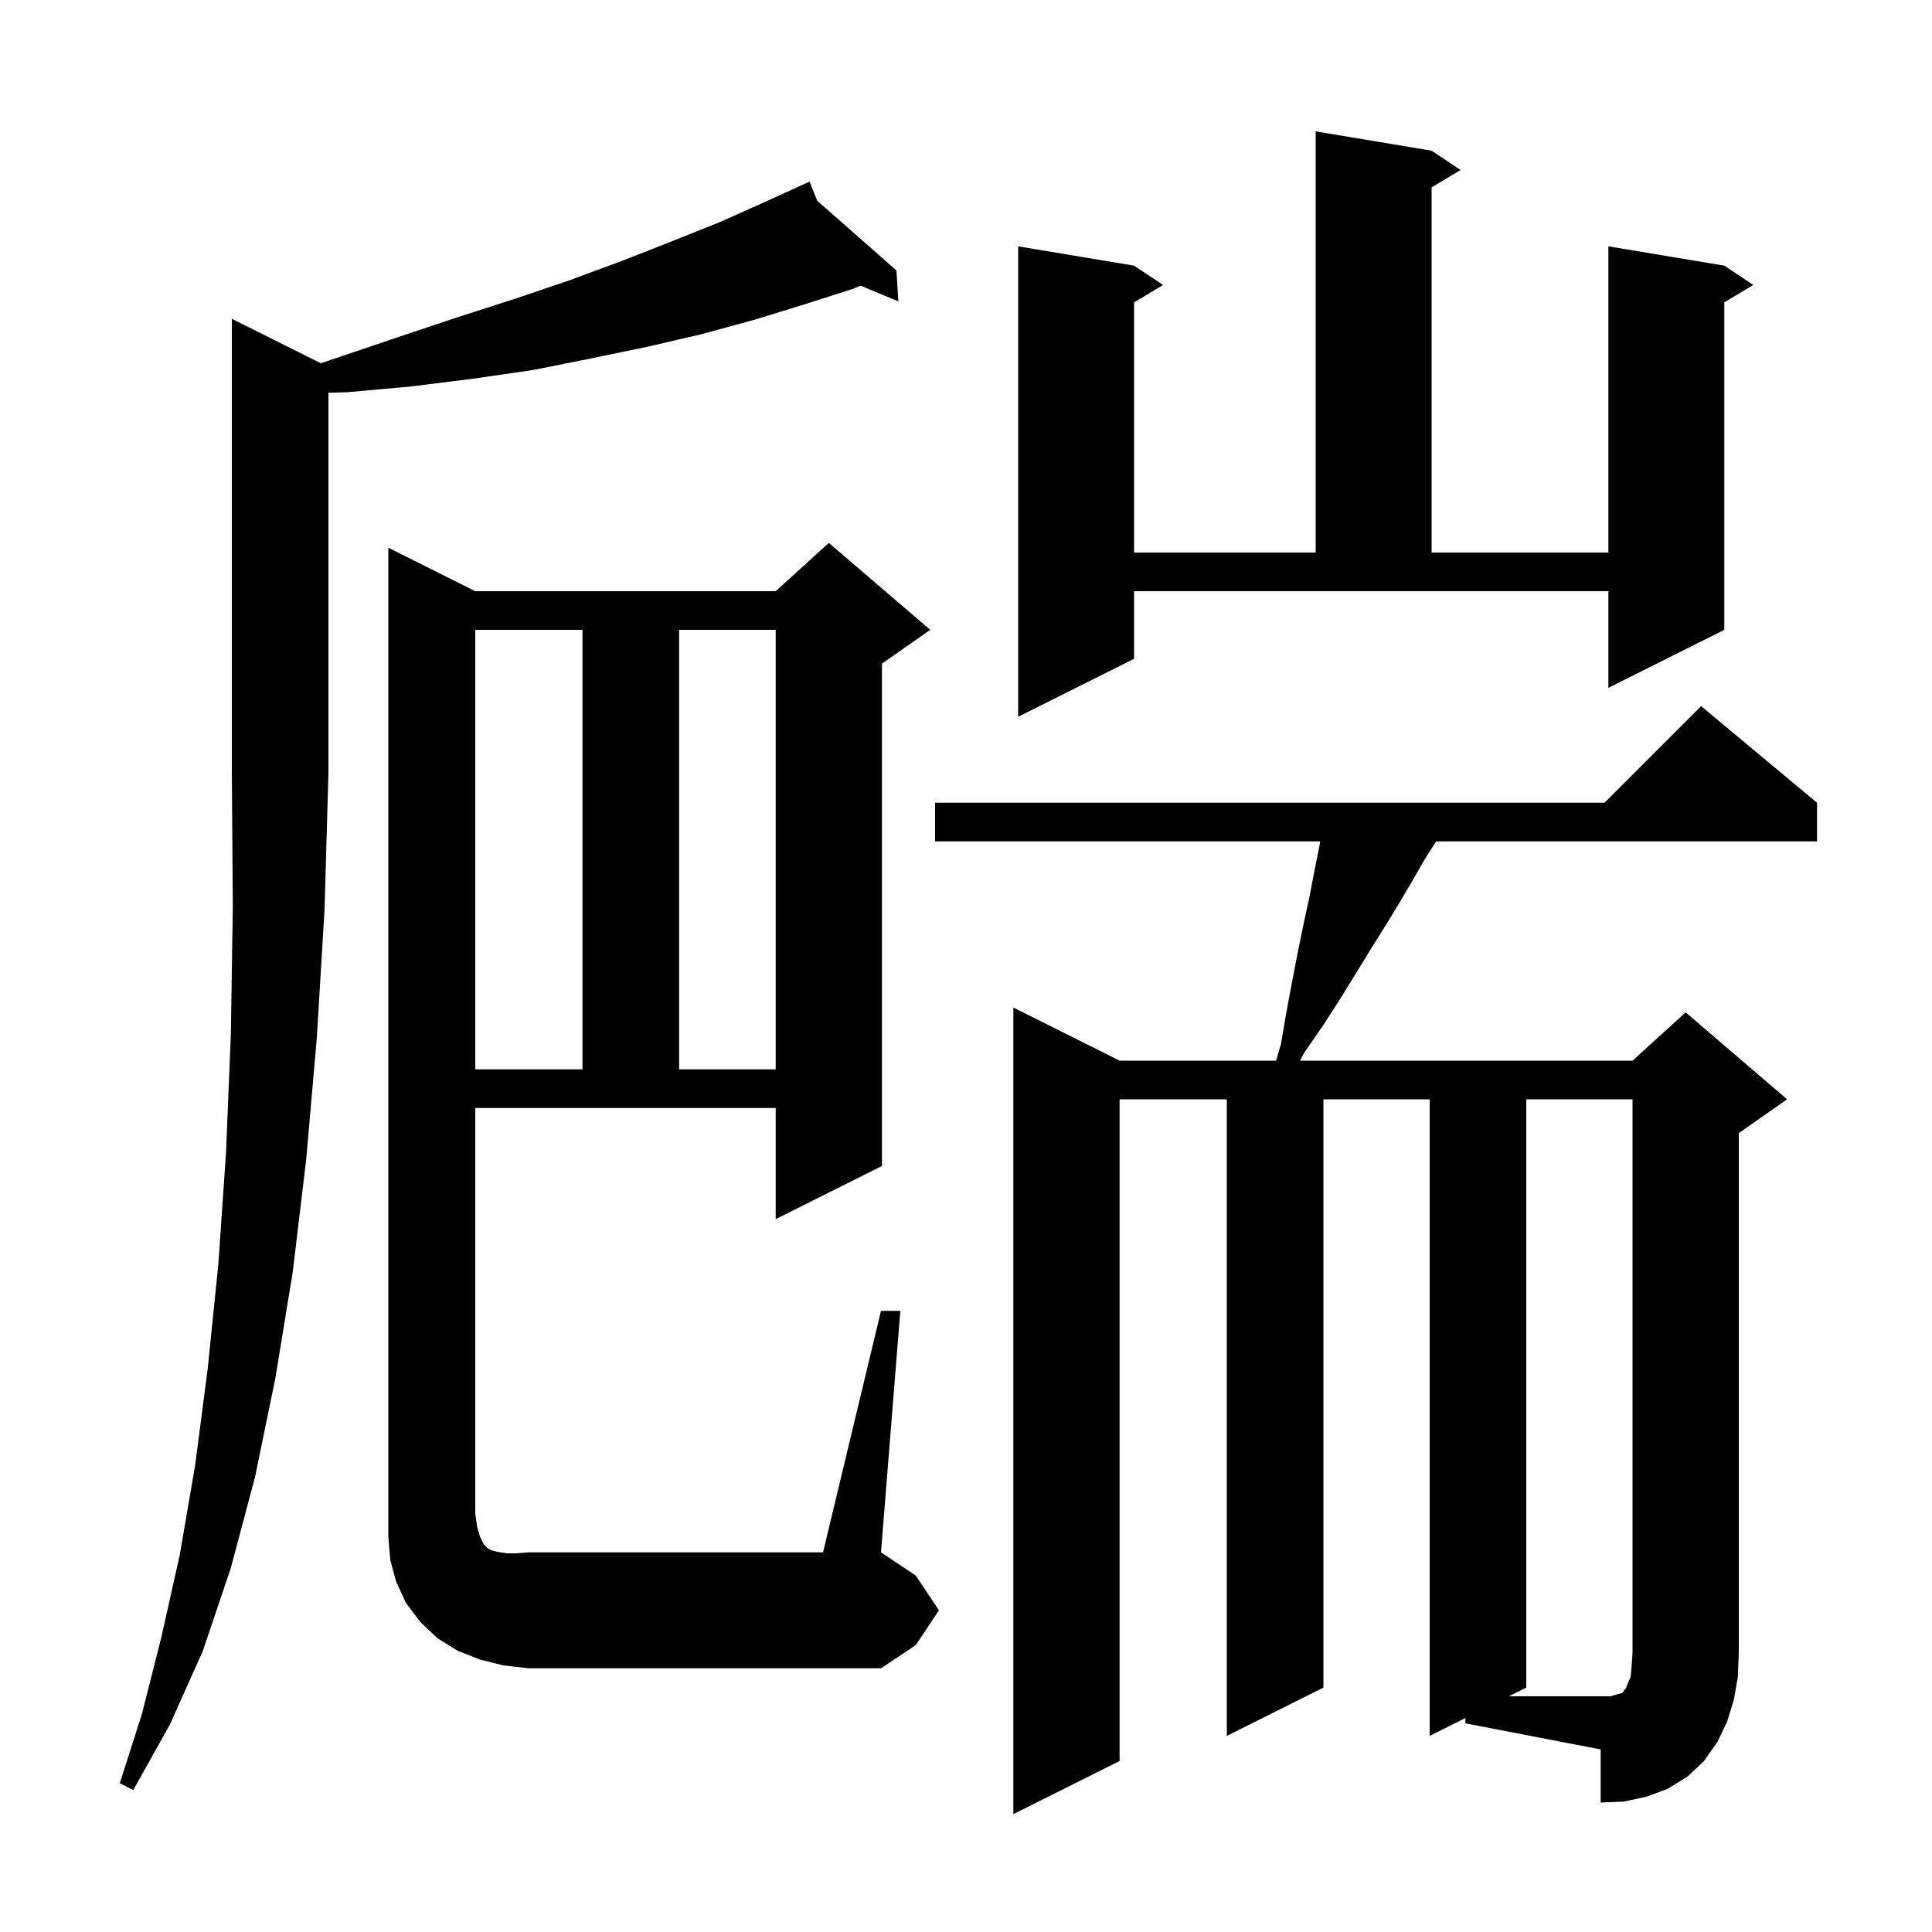 <svg xmlns="http://www.w3.org/2000/svg" xmlns:xlink="http://www.w3.org/1999/xlink" version="1.1" baseProfile="full" viewBox="0 0 200 200" width="200" height="200"><g fill="currentColor"><path d="M 151.7 177.85 L 148.0 179.7 L 148.0 113.8 L 137.0 113.8 L 137.0 174.7 L 127.0 179.7 L 127.0 113.8 L 115.9 113.8 L 115.9 182.3 L 104.9 187.8 L 104.9 104.3 L 115.9 109.8 L 132.1 109.8 L 132.6 108.1 L 133.2 104.6 L 133.8 101.4 L 134.4 98.3 L 135.0 95.4 L 135.6 92.6 L 136.1 90.0 L 136.6 87.5 L 136.67 87.1 L 96.8 87.1 L 96.8 83.1 L 166.1 83.1 L 176.1 73.1 L 188.1 83.1 L 188.1 87.1 L 148.657 87.1 L 148.6 87.2 L 147.4 89.1 L 146.2 91.2 L 144.9 93.4 L 143.5 95.7 L 142.0 98.1 L 138.8 103.3 L 137.0 106.1 L 135.0 109.0 L 134.575 109.8 L 169.0 109.8 L 174.5 104.8 L 185.0 113.8 L 180.0 117.3 L 180.0 171.1 L 179.9 173.6 L 179.5 175.9 L 178.8 178.2 L 177.8 180.3 L 176.4 182.3 L 174.7 183.9 L 172.6 185.2 L 170.4 186.0 L 168.1 186.5 L 165.7 186.6 L 165.7 181.1 L 151.7 178.4 Z M 33.213 37.606 L 35.3 36.9 L 41.5 34.8 L 47.5 32.8 L 53.4 30.9 L 59.0 29.0 L 64.4 27.0 L 69.5 25.0 L 74.5 23.0 L 79.2 20.9 L 82.824 19.246 L 82.8 19.2 L 82.842 19.237 L 83.8 18.8 L 84.607 20.79 L 92.8 28.0 L 93.0 31.2 L 89.079 29.571 L 88.3 29.9 L 83.3 31.5 L 78.1 33.1 L 72.6 34.6 L 67.0 35.9 L 61.2 37.1 L 55.2 38.3 L 49.0 39.2 L 42.6 40.0 L 36.0 40.6 L 34.0 40.659 L 34.0 80.0 L 33.6 94.1 L 32.8 107.4 L 31.7 120.0 L 30.3 131.7 L 28.5 142.7 L 26.4 152.9 L 23.9 162.3 L 21.0 170.9 L 17.6 178.5 L 13.8 185.3 L 12.4 184.6 L 14.7 177.4 L 16.7 169.5 L 18.6 161.0 L 20.2 151.7 L 21.5 141.7 L 22.6 130.9 L 23.4 119.3 L 23.9 107.0 L 24.1 93.8 L 24.0 80.0 L 24.0 33.0 Z M 91.2 135.7 L 93.2 135.7 L 91.2 160.7 L 94.8 163.1 L 97.2 166.7 L 94.8 170.3 L 91.2 172.7 L 54.7 172.7 L 52.1 172.4 L 49.7 171.8 L 47.4 170.9 L 45.3 169.6 L 43.5 167.9 L 42.0 165.9 L 41.0 163.7 L 40.4 161.5 L 40.2 159.1 L 40.2 56.7 L 49.2 61.2 L 80.3 61.2 L 85.8 56.2 L 96.3 65.2 L 91.3 68.7 L 91.3 120.7 L 80.3 126.2 L 80.3 114.7 L 49.2 114.7 L 49.2 156.7 L 49.4 158.1 L 49.7 159.1 L 50.1 159.9 L 50.5 160.3 L 50.9 160.5 L 51.3 160.6 L 51.8 160.7 L 52.5 160.8 L 53.4 160.8 L 54.7 160.7 L 85.2 160.7 Z M 49.2 65.2 L 49.2 110.7 L 60.3 110.7 L 60.3 65.2 Z M 70.3 65.2 L 70.3 110.7 L 80.3 110.7 L 80.3 65.2 Z M 117.4 68.2 L 105.4 74.2 L 105.4 25.5 L 117.4 27.5 L 120.4 29.5 L 117.4 31.3 L 117.4 57.2 L 136.2 57.2 L 136.2 13.6 L 148.2 15.6 L 151.2 17.6 L 148.2 19.4 L 148.2 57.2 L 166.5 57.2 L 166.5 25.5 L 178.5 27.5 L 181.5 29.5 L 178.5 31.3 L 178.5 65.2 L 166.5 71.2 L 166.5 61.2 L 117.4 61.2 Z M 167.4 175.4 L 167.8 175.3 L 168.0 175.2 L 168.1 175.0 L 168.3 174.8 L 168.5 174.3 L 168.8 173.6 L 168.9 172.5 L 169.0 171.1 L 169.0 113.8 L 158.0 113.8 L 158.0 174.7 L 156.2 175.6 L 166.7 175.6 Z "/></g></svg>